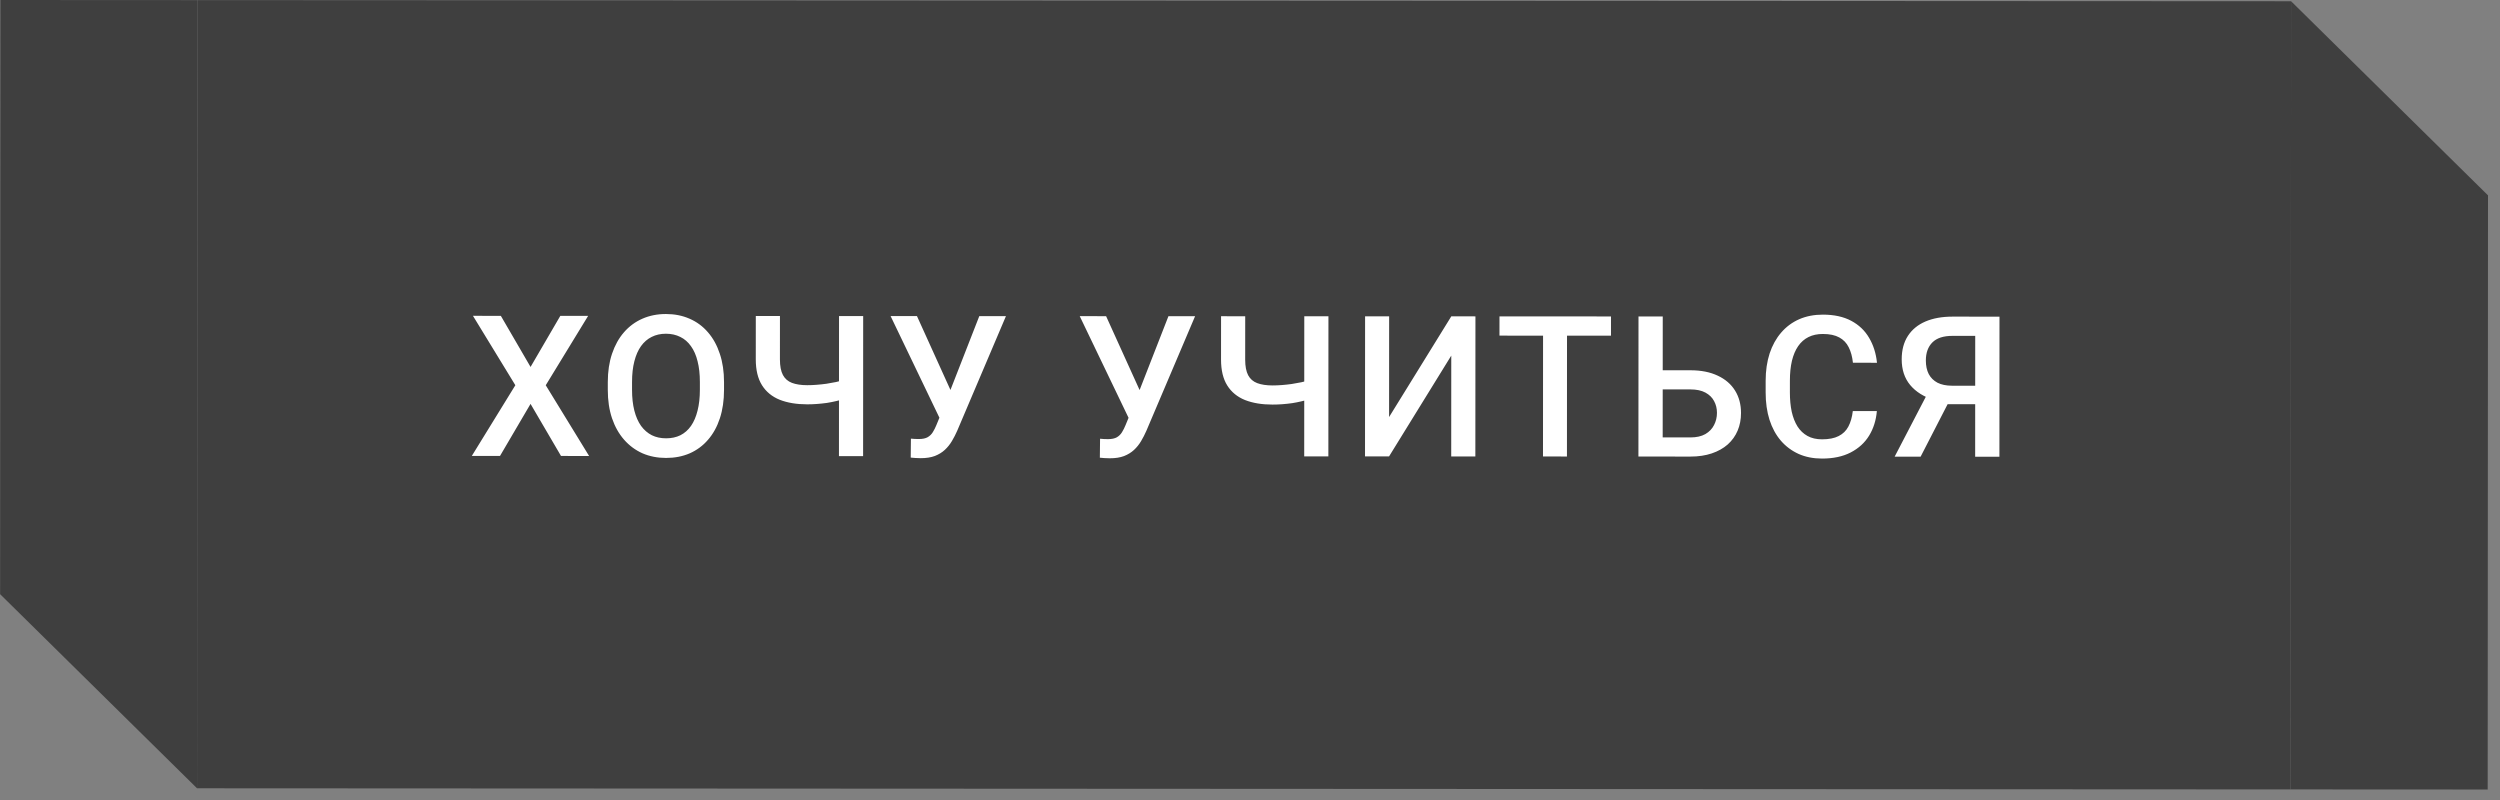 <?xml version="1.0" encoding="UTF-8"?> <svg xmlns="http://www.w3.org/2000/svg" width="203" height="65" viewBox="0 0 203 65" fill="none"><rect x="0" y="0" width="203" height="65" fill="#808080" stroke="none"/> <path d="M16 64.009L0.009 48.246L0.035 7.62939e-06L16.035 0.009L16 64.009Z" fill="#3F3F3F"></path> <rect width="170" height="64" transform="translate(16.035 0.009) rotate(0.031)" fill="#3F3F3F"></rect> <path d="M40.669 25.647L43.081 29.796L45.497 25.649L47.755 25.651L44.315 31.282L47.835 37.026L45.554 37.024L43.08 32.796L40.601 37.022L38.312 37.02L41.846 31.28L38.404 25.645L40.669 25.647ZM58.791 31.031L58.791 31.656C58.79 32.516 58.678 33.287 58.453 33.969C58.229 34.651 57.908 35.231 57.491 35.71C57.08 36.189 56.585 36.556 56.006 36.811C55.428 37.061 54.788 37.185 54.084 37.185C53.386 37.185 52.748 37.059 52.17 36.809C51.598 36.554 51.1 36.186 50.679 35.707C50.257 35.227 49.929 34.647 49.696 33.964C49.467 33.282 49.352 32.511 49.353 31.651L49.353 31.026C49.354 30.167 49.469 29.399 49.698 28.722C49.928 28.04 50.251 27.459 50.668 26.98C51.09 26.496 51.588 26.129 52.161 25.879C52.739 25.625 53.377 25.497 54.075 25.498C54.778 25.498 55.419 25.626 55.997 25.881C56.575 26.132 57.072 26.499 57.488 26.984C57.905 27.463 58.225 28.044 58.448 28.727C58.677 29.404 58.791 30.172 58.791 31.031ZM56.83 31.655L56.83 31.015C56.83 30.379 56.768 29.819 56.643 29.335C56.524 28.845 56.344 28.436 56.105 28.108C55.871 27.775 55.582 27.524 55.238 27.358C54.894 27.186 54.507 27.099 54.074 27.099C53.642 27.099 53.256 27.185 52.918 27.356C52.579 27.523 52.29 27.773 52.05 28.106C51.816 28.434 51.636 28.843 51.511 29.332C51.385 29.817 51.322 30.376 51.322 31.012L51.322 31.652C51.321 32.288 51.384 32.85 51.508 33.34C51.633 33.83 51.815 34.244 52.054 34.583C52.299 34.916 52.591 35.169 52.929 35.341C53.268 35.508 53.653 35.591 54.085 35.591C54.523 35.592 54.911 35.508 55.249 35.342C55.588 35.17 55.875 34.918 56.109 34.585C56.344 34.246 56.521 33.832 56.641 33.343C56.766 32.853 56.829 32.291 56.83 31.655ZM61.371 25.658L63.332 25.659L63.33 29.182C63.33 29.719 63.41 30.141 63.572 30.448C63.733 30.75 63.978 30.964 64.306 31.089C64.639 31.214 65.053 31.277 65.548 31.277C65.787 31.277 66.04 31.267 66.306 31.246C66.571 31.226 66.837 31.197 67.103 31.161C67.374 31.119 67.634 31.073 67.884 31.021C68.134 30.963 68.363 30.901 68.572 30.834L68.571 32.388C68.368 32.451 68.144 32.51 67.899 32.568C67.659 32.625 67.409 32.674 67.149 32.716C66.888 32.752 66.623 32.78 66.352 32.801C66.081 32.822 65.813 32.832 65.547 32.832C64.688 32.831 63.946 32.709 63.321 32.464C62.696 32.213 62.214 31.82 61.876 31.283C61.538 30.747 61.369 30.046 61.369 29.181L61.371 25.658ZM68.129 25.662L70.09 25.663L70.084 37.038L68.123 37.036L68.129 25.662ZM76.624 33.08L79.519 25.668L81.683 25.669L77.725 34.979C77.6 35.266 77.456 35.544 77.295 35.815C77.138 36.08 76.948 36.317 76.724 36.526C76.5 36.734 76.229 36.9 75.911 37.025C75.594 37.145 75.208 37.204 74.755 37.204C74.635 37.204 74.489 37.199 74.317 37.188C74.151 37.178 74.028 37.167 73.95 37.157L73.967 35.618C74.029 35.628 74.133 35.636 74.279 35.641C74.43 35.647 74.54 35.649 74.607 35.649C74.909 35.65 75.149 35.6 75.326 35.501C75.503 35.397 75.644 35.259 75.748 35.087C75.858 34.91 75.954 34.718 76.038 34.51L76.624 33.08ZM74.457 25.665L77.312 31.963L77.874 34.011L76.35 34.064L72.316 25.664L74.457 25.665ZM91.983 33.088L94.877 25.676L97.041 25.677L93.083 34.987C92.958 35.274 92.814 35.552 92.653 35.823C92.496 36.089 92.306 36.325 92.082 36.534C91.858 36.742 91.587 36.908 91.269 37.033C90.952 37.153 90.566 37.213 90.113 37.212C89.993 37.212 89.847 37.207 89.676 37.197C89.509 37.186 89.387 37.175 89.308 37.165L89.325 35.626C89.387 35.636 89.492 35.644 89.637 35.65C89.788 35.655 89.898 35.657 89.966 35.658C90.268 35.658 90.507 35.608 90.684 35.51C90.862 35.406 91.002 35.267 91.106 35.096C91.216 34.919 91.312 34.726 91.396 34.518L91.983 33.088ZM89.815 25.673L92.671 31.971L93.232 34.019L91.709 34.073L87.674 25.672L89.815 25.673ZM99.15 25.678L101.111 25.679L101.109 29.203C101.109 29.739 101.189 30.161 101.35 30.468C101.512 30.771 101.756 30.984 102.085 31.109C102.418 31.235 102.832 31.297 103.327 31.298C103.566 31.298 103.819 31.287 104.084 31.267C104.35 31.246 104.616 31.218 104.881 31.181C105.152 31.14 105.413 31.093 105.663 31.041C105.913 30.984 106.142 30.922 106.35 30.854L106.349 32.409C106.146 32.471 105.922 32.531 105.677 32.588C105.438 32.645 105.188 32.694 104.927 32.736C104.667 32.772 104.401 32.801 104.13 32.822C103.86 32.842 103.591 32.852 103.326 32.852C102.466 32.852 101.724 32.729 101.099 32.484C100.475 32.234 99.993 31.84 99.655 31.303C99.317 30.767 99.148 30.066 99.148 29.202L99.15 25.678ZM105.908 25.682L107.869 25.683L107.863 37.058L105.902 37.057L105.908 25.682ZM112.793 33.865L117.845 25.688L119.806 25.689L119.799 37.064L117.839 37.063L117.843 28.876L112.792 37.06L110.839 37.059L110.845 25.684L112.798 25.686L112.793 33.865ZM127.242 25.693L127.236 37.068L125.291 37.067L125.297 25.692L127.242 25.693ZM130.813 25.695L130.812 27.258L121.757 27.253L121.758 25.69L130.813 25.695ZM134.404 30.064L137.263 30.066C138.127 30.066 138.867 30.212 139.481 30.505C140.096 30.791 140.564 31.195 140.887 31.716C141.21 32.237 141.371 32.844 141.37 33.537C141.37 34.058 141.279 34.534 141.096 34.966C140.914 35.398 140.645 35.773 140.291 36.091C139.937 36.403 139.504 36.645 138.994 36.817C138.488 36.988 137.91 37.074 137.259 37.074L133.04 37.071L133.046 25.696L135.015 25.697L135.01 35.518L137.26 35.519C137.755 35.519 138.161 35.428 138.479 35.246C138.797 35.059 139.031 34.814 139.182 34.512C139.339 34.21 139.417 33.88 139.417 33.52C139.417 33.171 139.34 32.853 139.183 32.567C139.033 32.28 138.798 32.051 138.481 31.879C138.163 31.707 137.757 31.621 137.262 31.62L134.403 31.619L134.404 30.064ZM150.448 33.378L152.401 33.379C152.338 34.123 152.13 34.787 151.775 35.37C151.421 35.949 150.923 36.404 150.282 36.737C149.641 37.07 148.863 37.236 147.946 37.236C147.243 37.235 146.61 37.11 146.048 36.86C145.485 36.604 145.004 36.245 144.603 35.781C144.202 35.312 143.895 34.746 143.682 34.085C143.474 33.423 143.37 32.684 143.371 31.866L143.371 30.921C143.372 30.103 143.479 29.363 143.693 28.702C143.912 28.041 144.225 27.476 144.631 27.007C145.038 26.534 145.525 26.172 146.093 25.922C146.666 25.672 147.309 25.548 148.023 25.548C148.929 25.549 149.694 25.716 150.319 26.049C150.944 26.383 151.428 26.844 151.771 27.433C152.12 28.022 152.333 28.696 152.411 29.457L150.458 29.456C150.406 28.966 150.292 28.547 150.115 28.198C149.943 27.849 149.688 27.583 149.35 27.401C149.011 27.213 148.569 27.119 148.022 27.119C147.574 27.118 147.183 27.201 146.85 27.368C146.516 27.534 146.237 27.779 146.013 28.102C145.789 28.425 145.62 28.823 145.505 29.297C145.395 29.765 145.34 30.302 145.34 30.906L145.339 31.867C145.339 32.44 145.388 32.961 145.487 33.43C145.591 33.893 145.747 34.292 145.955 34.625C146.168 34.959 146.439 35.217 146.767 35.399C147.095 35.581 147.488 35.673 147.947 35.673C148.504 35.673 148.955 35.585 149.298 35.408C149.648 35.231 149.911 34.974 150.088 34.635C150.27 34.292 150.39 33.872 150.448 33.378ZM160.987 32.821L157.854 32.819L157.081 32.498C156.221 32.227 155.563 31.815 155.105 31.263C154.647 30.711 154.418 30.015 154.418 29.177C154.419 28.427 154.586 27.794 154.919 27.279C155.253 26.763 155.727 26.373 156.342 26.107C156.962 25.842 157.694 25.71 158.537 25.71L162.358 25.712L162.352 37.087L160.383 37.086L160.388 27.274L158.537 27.273C157.807 27.272 157.266 27.449 156.911 27.803C156.557 28.157 156.38 28.646 156.379 29.271C156.379 29.698 156.457 30.066 156.613 30.373C156.774 30.675 157.011 30.91 157.324 31.077C157.641 31.238 158.034 31.319 158.503 31.32L160.988 31.321L160.987 32.821ZM158.597 31.945L155.953 37.084L153.844 37.083L156.518 31.943L158.597 31.945Z" fill="white"></path> <path d="M186.035 0.1L202.026 15.863L202 64.109L186 64.1L186.035 0.1Z" fill="#3F3F3F"></path> </svg> 